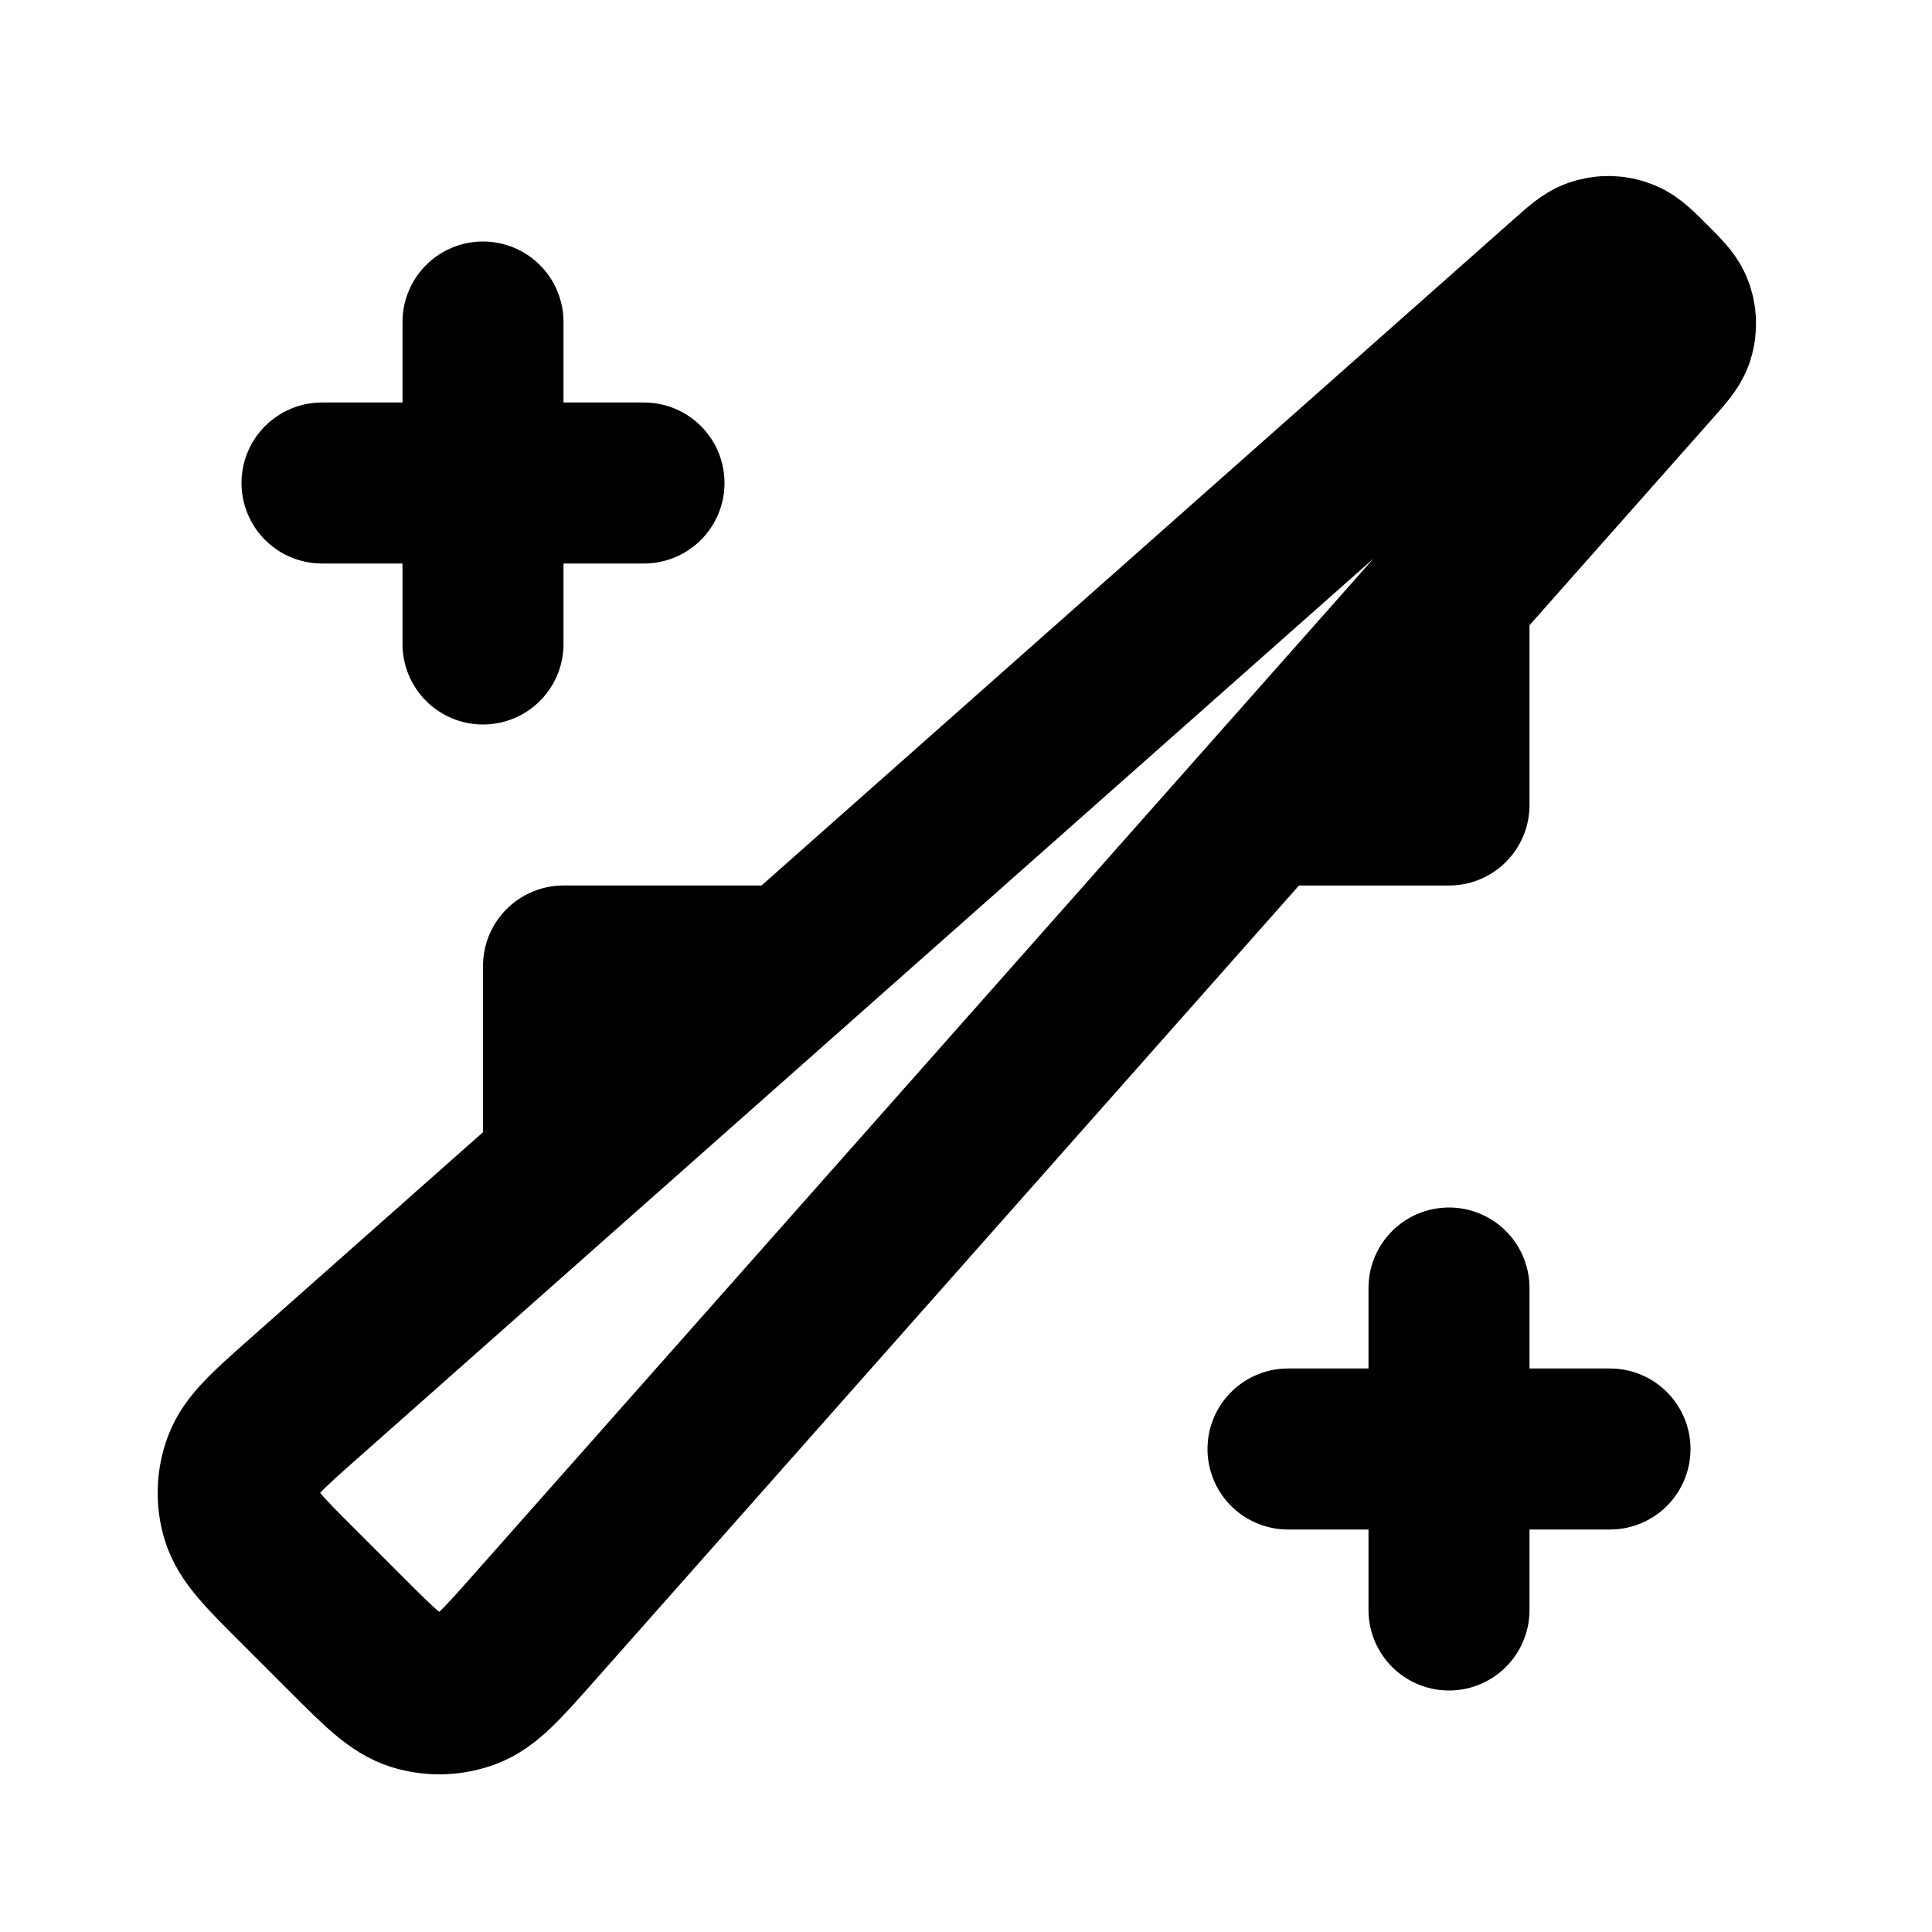 <?xml version="1.0" encoding="utf-8"?>
<svg width="800px" height="800px" viewBox="0 0 24 24" fill="none" xmlns="http://www.w3.org/2000/svg">
<path d="M18 16V20M6 4V8M16 18H20M4 6H8M7 14.515V12H9.839M15.686 10H18V7.388M3.703 19.702L4.299 20.298C4.717 20.716 4.926 20.925 5.165 20.998C5.375 21.062 5.6 21.055 5.805 20.979C6.039 20.892 6.236 20.67 6.628 20.227L20.532 4.529C20.679 4.363 20.752 4.28 20.785 4.19C20.828 4.071 20.824 3.94 20.774 3.823C20.736 3.735 20.657 3.657 20.501 3.5C20.344 3.343 20.265 3.265 20.177 3.227C20.061 3.177 19.93 3.173 19.811 3.216C19.72 3.248 19.637 3.322 19.471 3.469L3.773 17.373C3.33 17.765 3.109 17.961 3.022 18.195C2.945 18.401 2.938 18.626 3.002 18.836C3.075 19.075 3.284 19.284 3.703 19.702Z" stroke="#000000" stroke-width="2" stroke-linecap="round" stroke-linejoin="round"/>
</svg>
